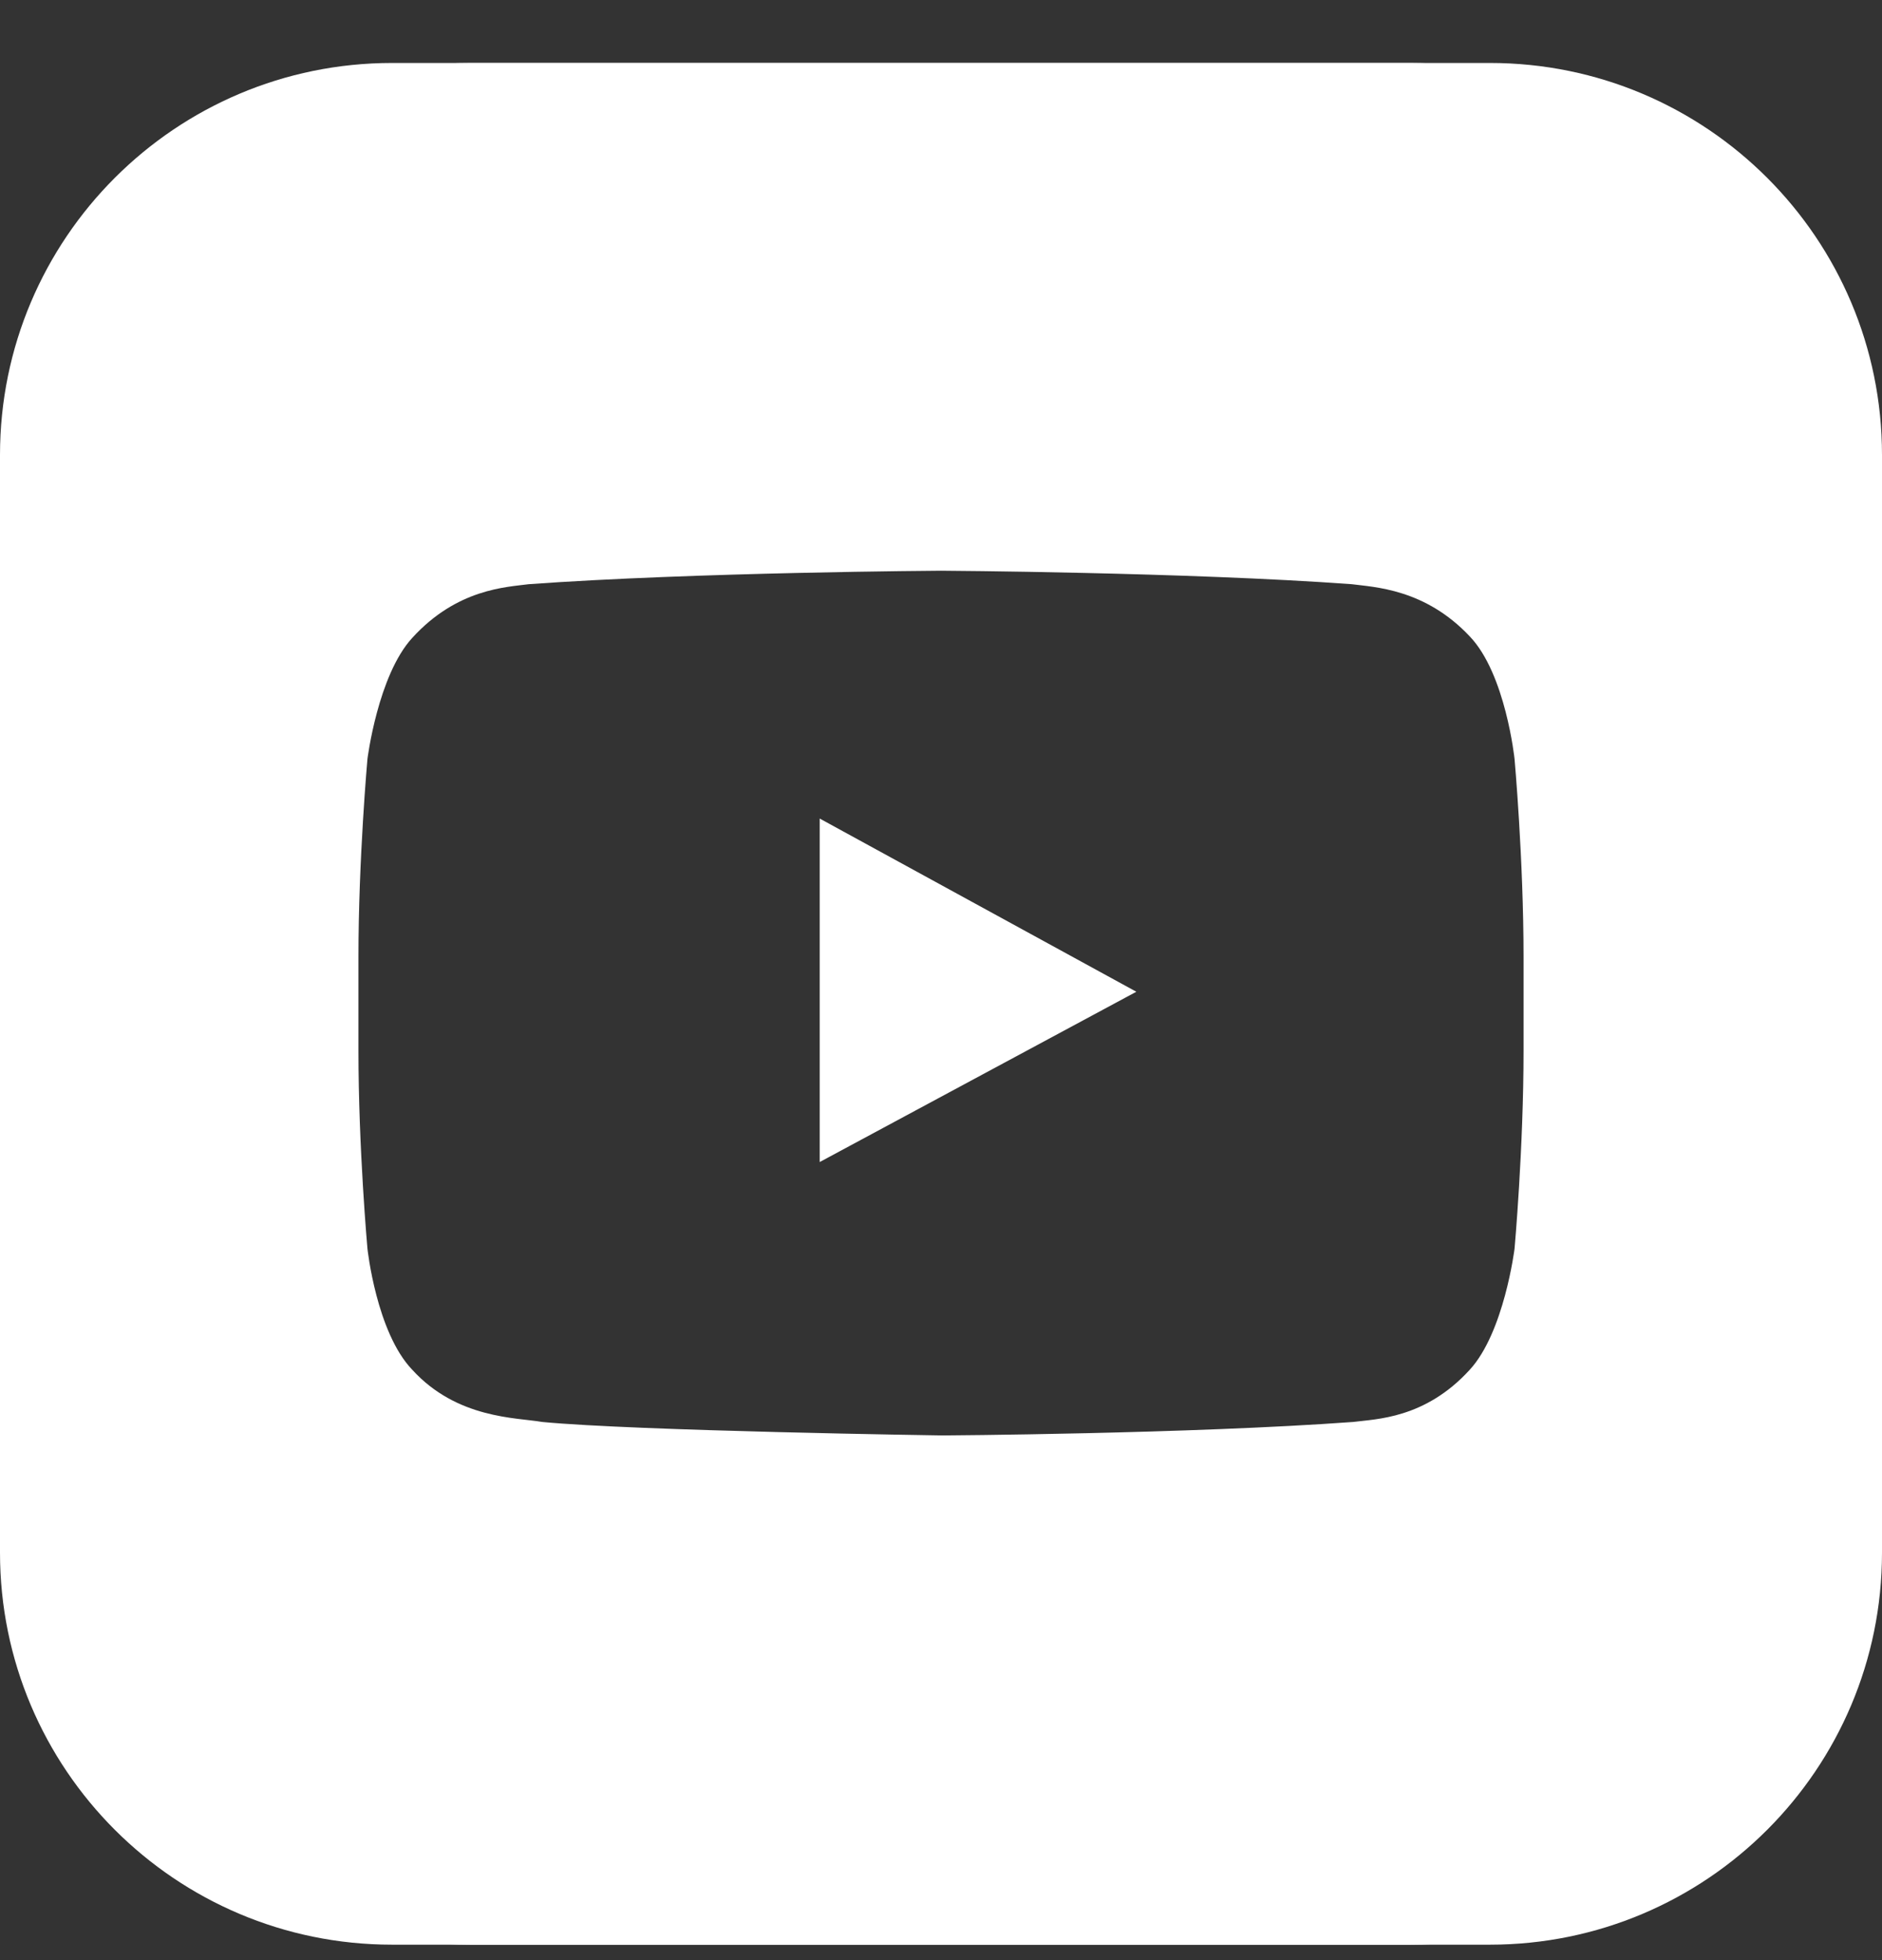 <svg width="24" height="25" viewBox="0 0 24 25" fill="none" xmlns="http://www.w3.org/2000/svg">
<rect x="0" y="0" width="24" height="25" fill="#333333" stroke="none"/>
<g clip-path="url(#clip0_866_6187)">
<path d="M10.453 10.44V14.821L14.491 12.649L10.453 10.44Z" fill="white"/>
<path d="M17.981 0.803H6C2.705 0.803 0 3.508 0 6.822V18.803C0 22.098 2.705 24.803 6 24.803H17.981C21.295 24.803 24 22.098 24 18.784V6.822C24 3.508 21.295 0.803 17.981 0.803ZM19.429 13.394C19.429 14.651 19.314 15.927 19.314 15.927C19.314 15.927 19.181 16.994 18.743 17.47C18.171 18.098 17.543 18.098 17.257 18.136C15.162 18.289 12.019 18.308 12.019 18.308C12.019 18.308 8.114 18.251 6.914 18.136C6.59 18.079 5.829 18.098 5.257 17.47C4.8 16.994 4.686 15.927 4.686 15.927C4.686 15.927 4.571 14.651 4.571 13.394V12.213C4.571 10.956 4.686 9.679 4.686 9.679C4.686 9.679 4.819 8.613 5.257 8.136C5.829 7.508 6.457 7.489 6.743 7.451C8.857 7.298 12 7.279 12 7.279C12 7.279 15.143 7.298 17.238 7.451C17.524 7.489 18.171 7.508 18.743 8.117C19.2 8.594 19.314 9.679 19.314 9.679C19.314 9.679 19.429 10.956 19.429 12.213V13.394Z" fill="white"/>
<path fill-rule="evenodd" clip-rule="evenodd" d="M5 0.803C2.239 0.803 0 3.042 0 5.803V19.803C0 22.564 2.239 24.803 5 24.803H19C21.761 24.803 24 22.564 24 19.803V5.803C24 3.042 21.761 0.803 19 0.803H5ZM8.5 4.303C5.739 4.303 3.5 6.542 3.5 9.303V16.303C3.5 19.064 5.739 21.303 8.5 21.303H15.5C18.262 21.303 20.5 19.064 20.5 16.303V9.303C20.5 6.542 18.262 4.303 15.5 4.303H8.5Z" fill="white"/>
</g>
<defs>
<clipPath id="clip0_866_6187">
<rect width="24" height="24" fill="white" transform="translate(0 0.803)"/>
</clipPath>
</defs>
</svg>
